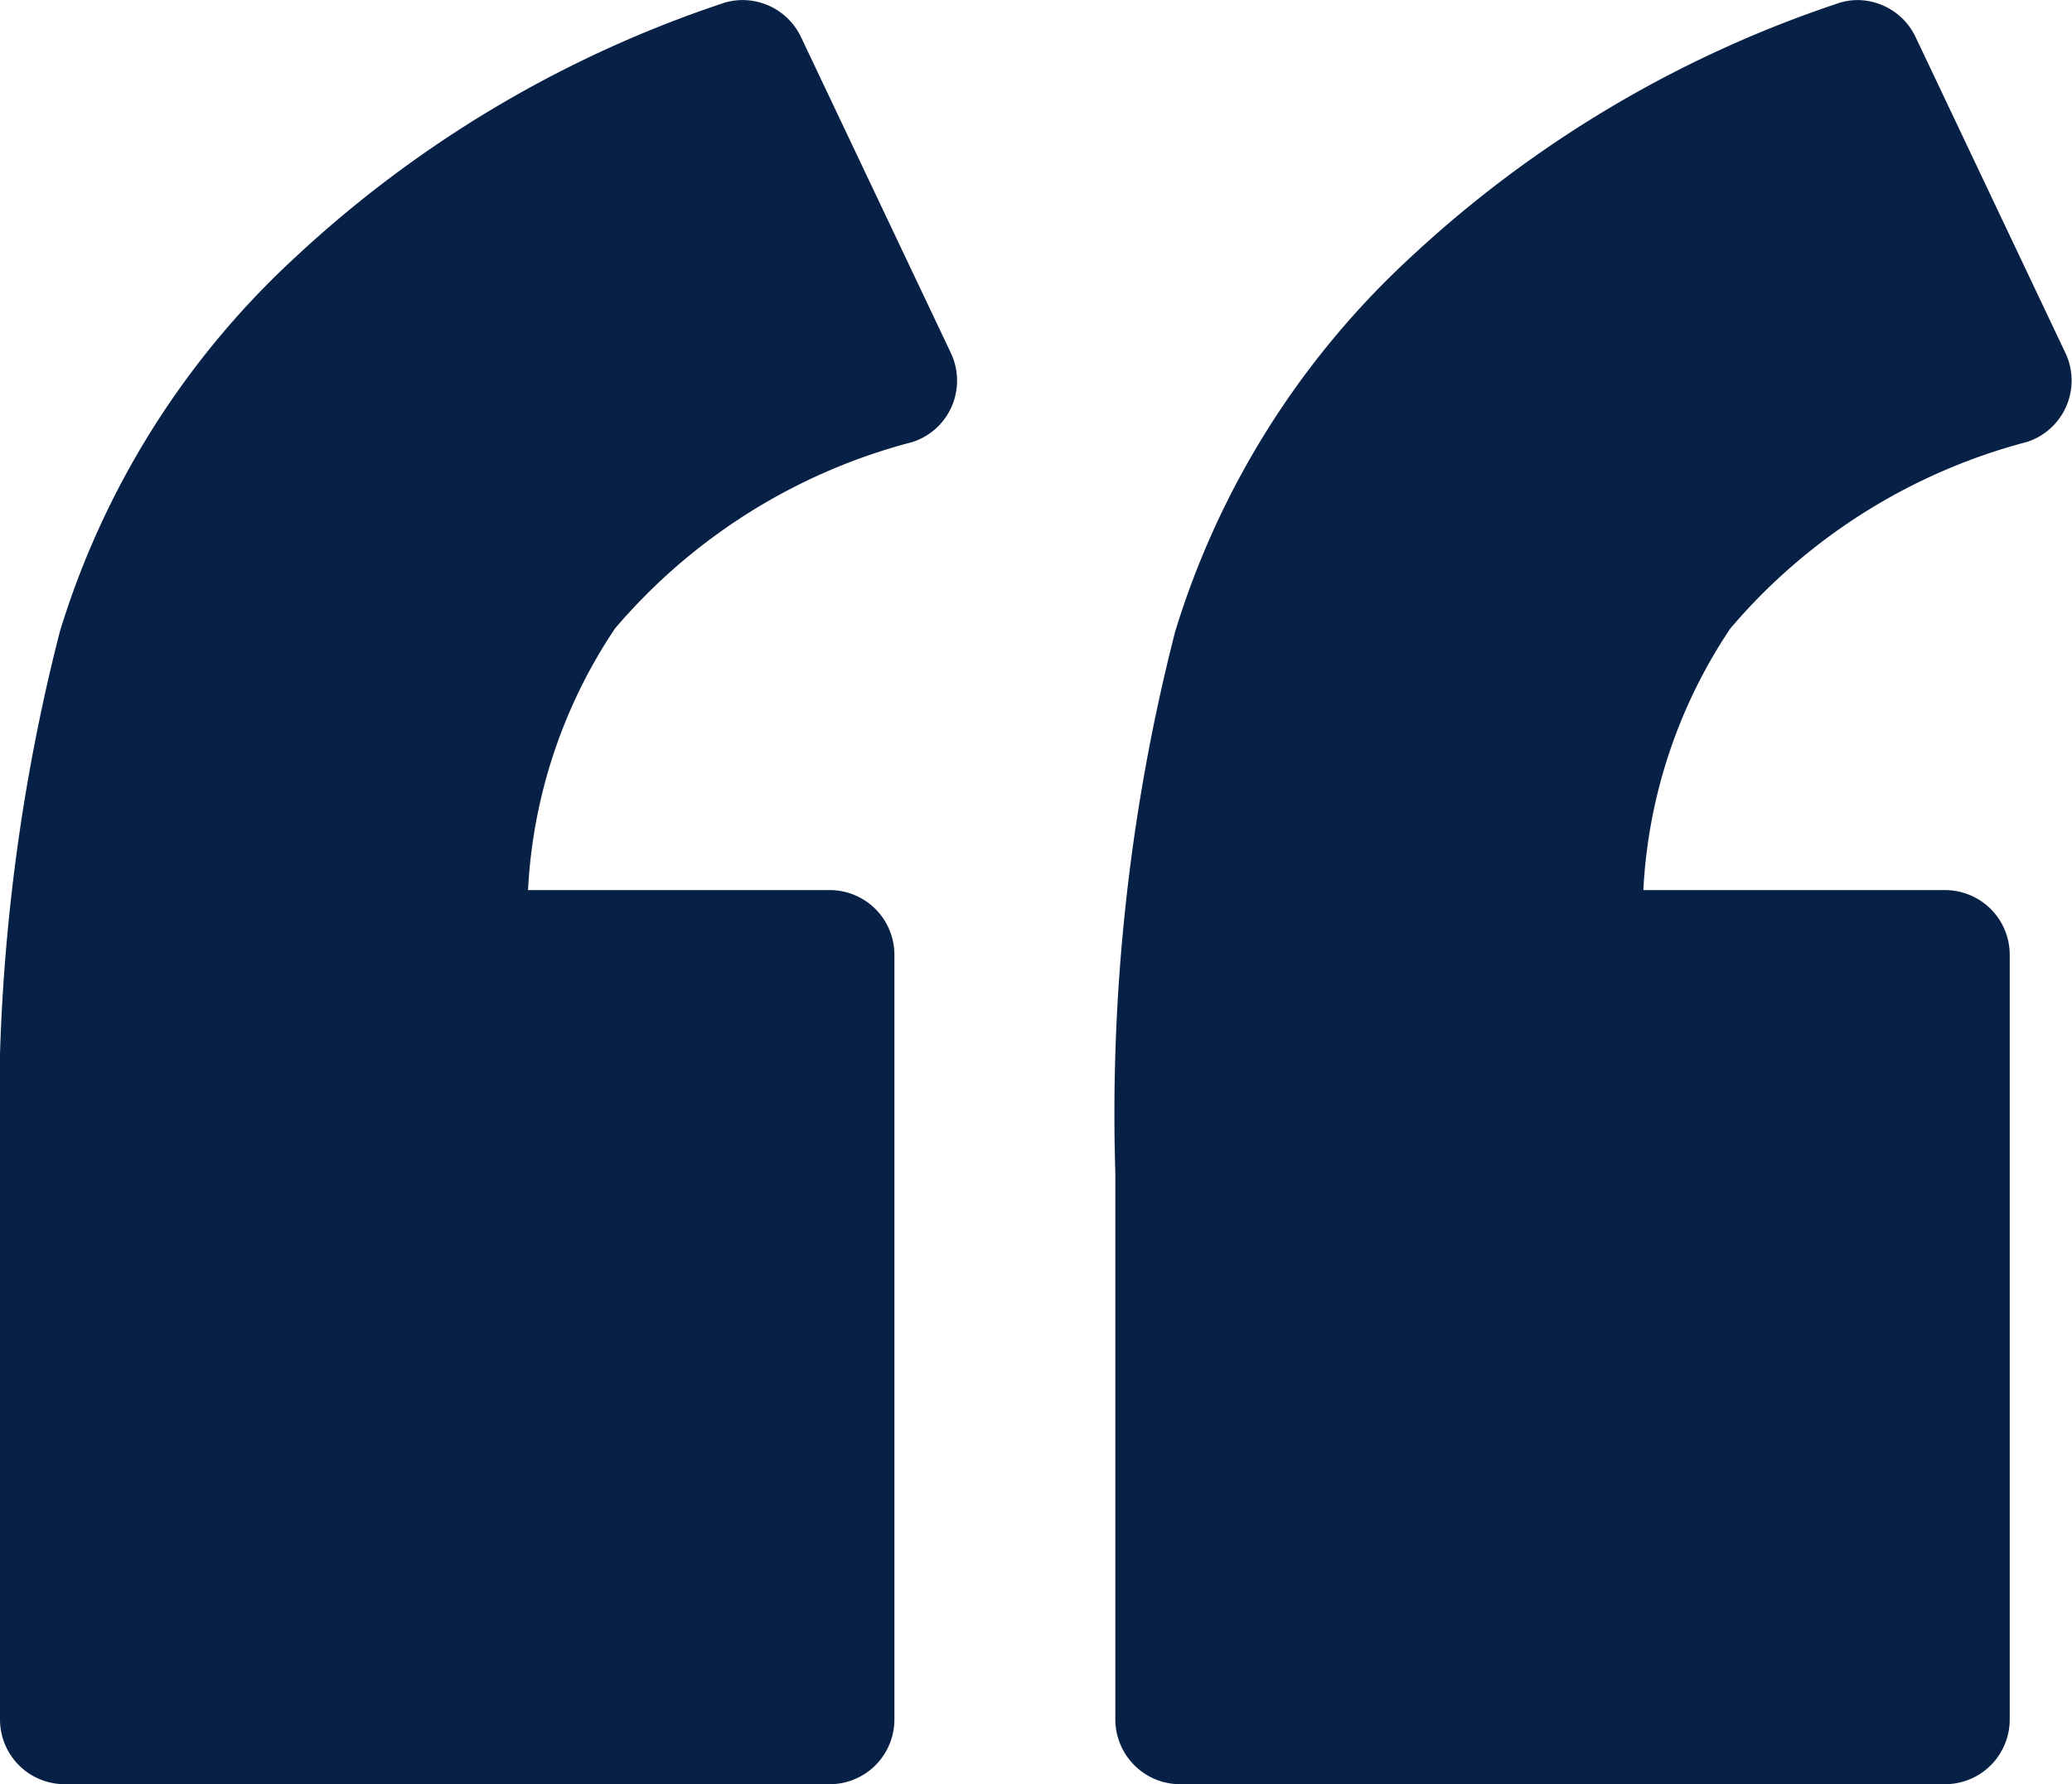 <svg xmlns="http://www.w3.org/2000/svg" width="23.222" height="20" viewBox="0 0 23.222 20">
  <g id="Grupo_273" data-name="Grupo 273" transform="translate(-0.082 92.994)">
    <path id="Trazado_158" data-name="Trazado 158" d="M8.425-92.993a.708.708,0,0,0-.264.043,13.086,13.086,0,0,0-4.773,2.843A9.46,9.46,0,0,0,.753-85.915a21.753,21.753,0,0,0-.671,6.063v6.134a.725.725,0,0,0,.725.725H9.38a.725.725,0,0,0,.726-.725v-8.573a.725.725,0,0,0-.726-.725H6a5.786,5.786,0,0,1,.975-2.933,6.543,6.543,0,0,1,3.334-2.09h0a.722.722,0,0,0,.44-.4.727.727,0,0,0-.011-.6L9.059-92.579a.725.725,0,0,0-.634-.414Zm12.5,0a.708.708,0,0,0-.264.043,13.086,13.086,0,0,0-4.773,2.843,9.473,9.473,0,0,0-2.635,4.192,21.761,21.761,0,0,0-.671,6.064v6.133a.726.726,0,0,0,.214.513.721.721,0,0,0,.513.212h8.572a.725.725,0,0,0,.725-.725v-8.573a.725.725,0,0,0-.725-.725H18.5a5.786,5.786,0,0,1,.975-2.933A6.543,6.543,0,0,1,22.8-88.04h0a.722.722,0,0,0,.44-.4.724.724,0,0,0-.011-.6l-1.678-3.539a.725.725,0,0,0-.634-.414Z" fill="#072146"/>
  </g>
</svg>
